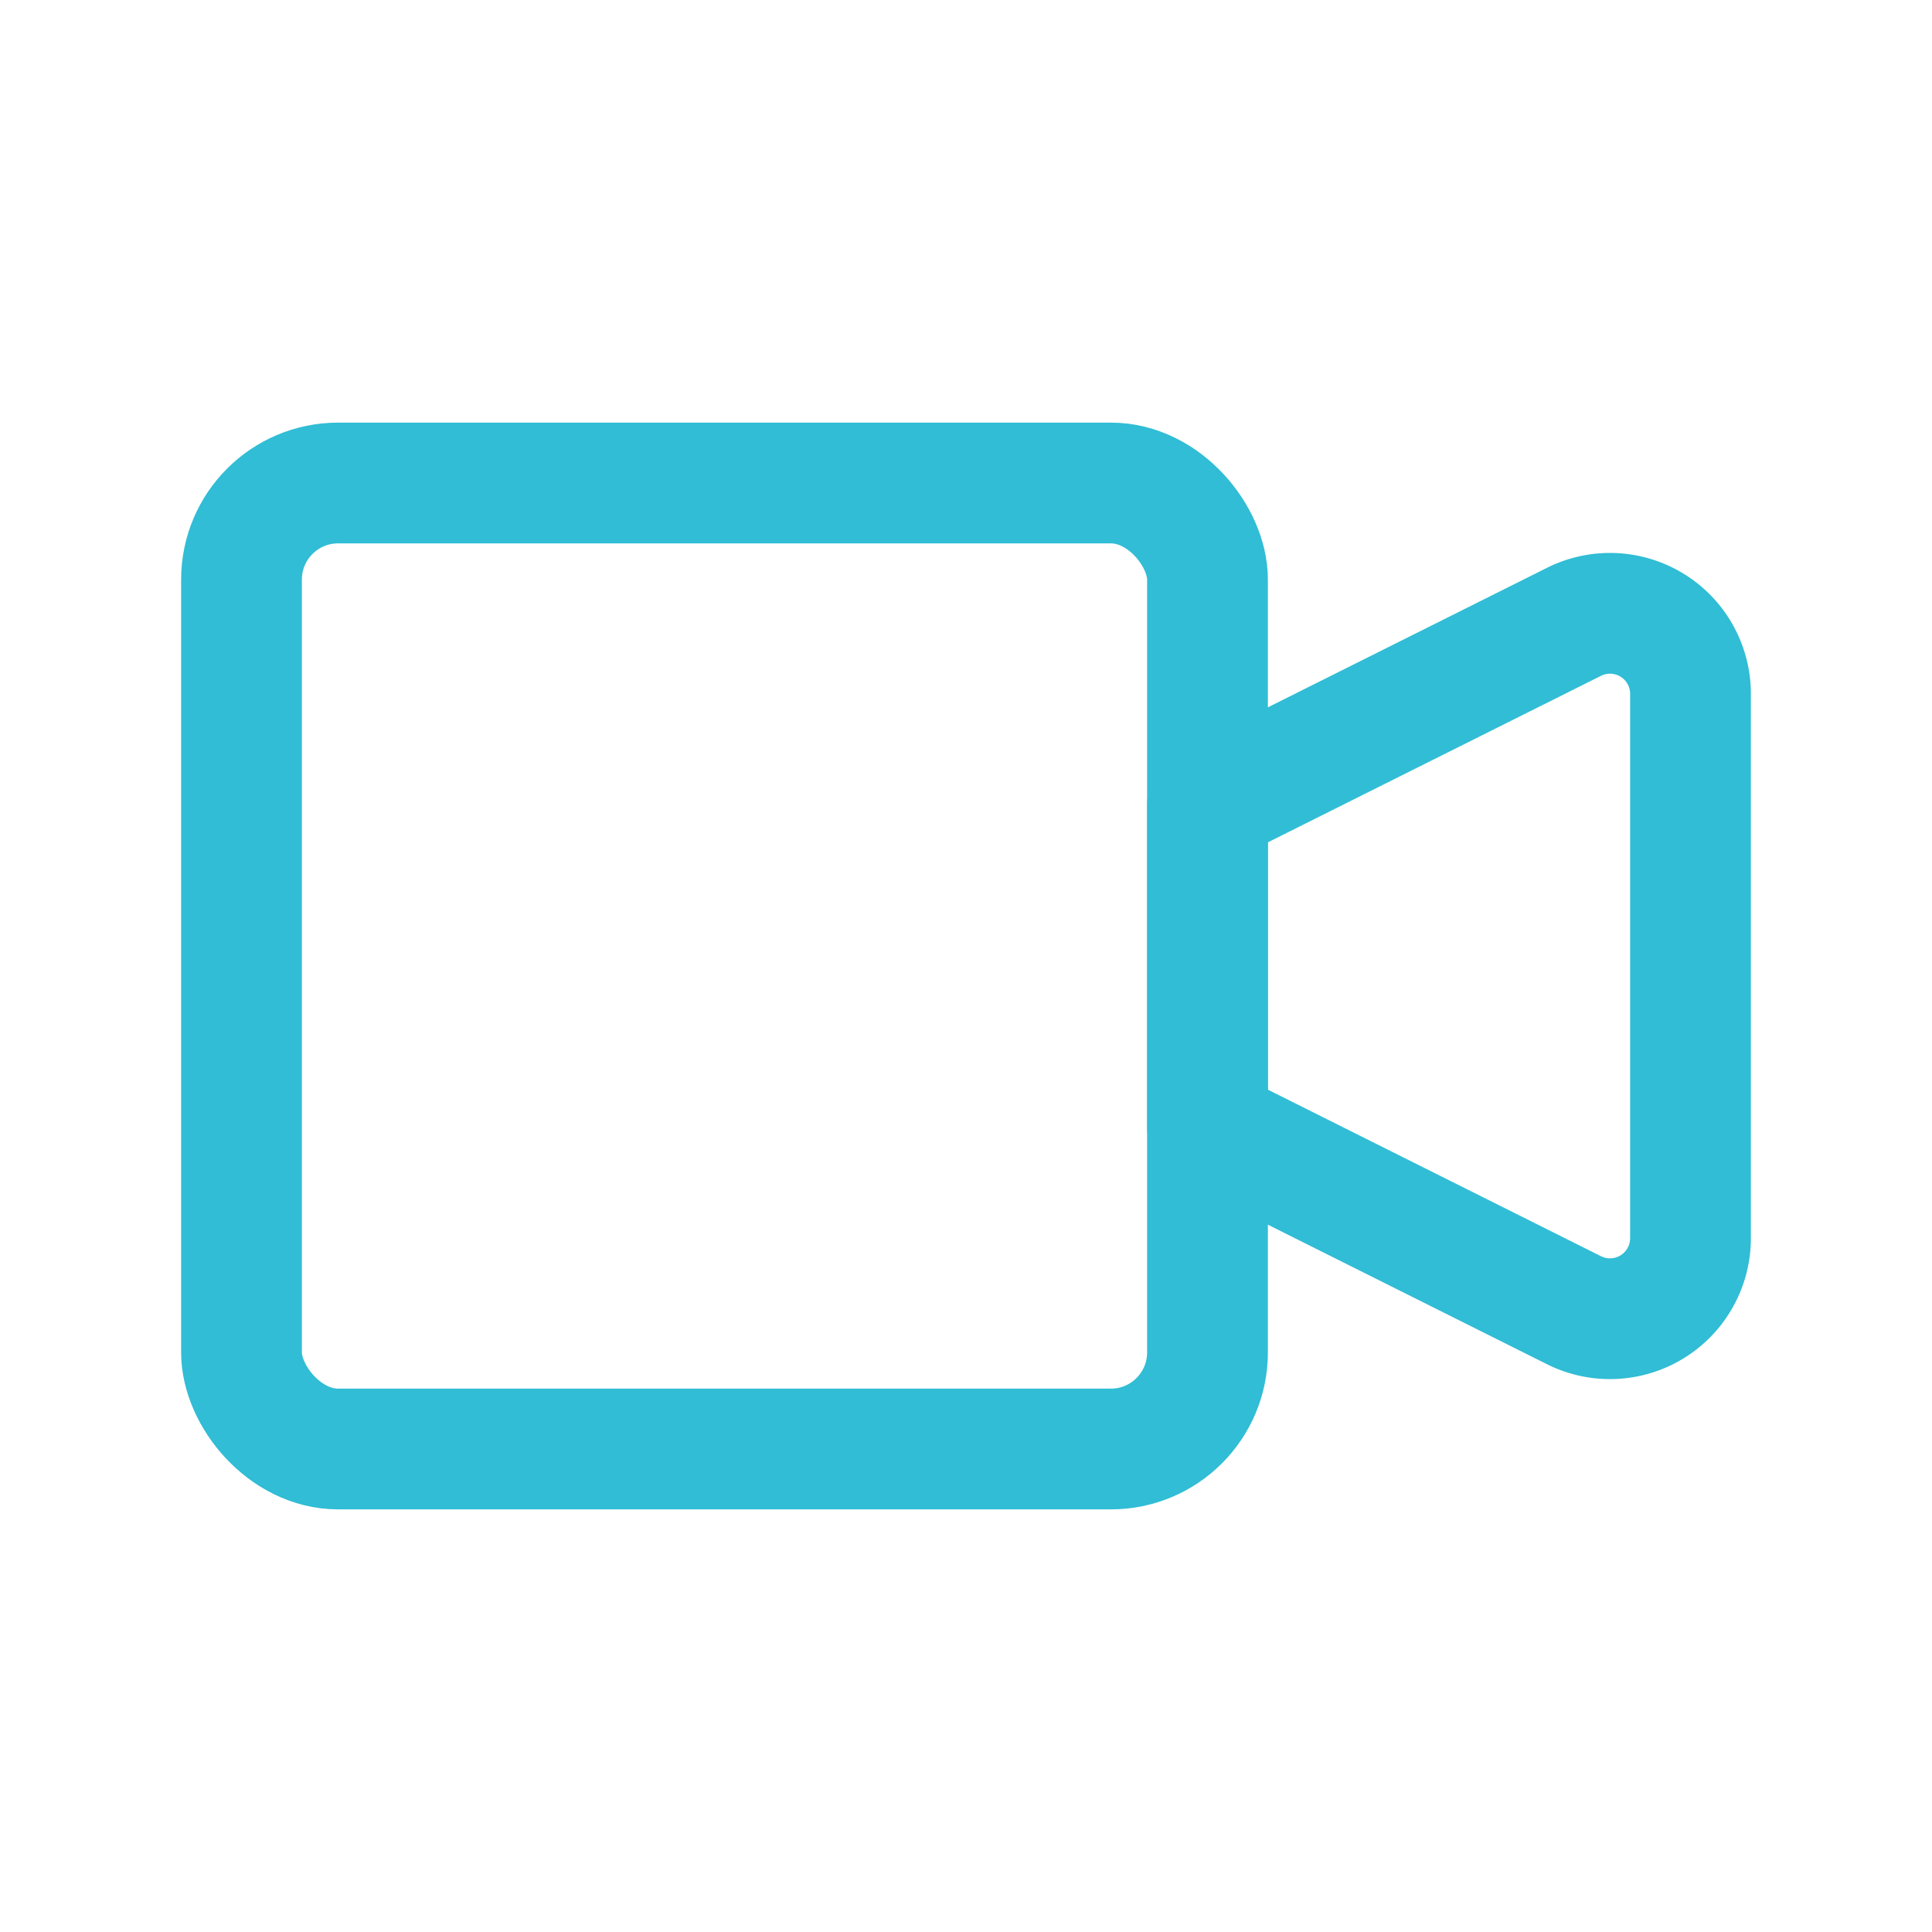 <svg id="mo" xmlns="http://www.w3.org/2000/svg" width="40" height="40" viewBox="0 0 40 40"><path id="パス_1185" d="M0 0h40v40H0z" fill="none"/><path id="パス_1186" d="M25 16.667l7.588-3.793A1.667 1.667 0 0135 14.363v11.274a1.667 1.667 0 01-2.412 1.49L25 23.333v-6.666z" fill="none" stroke="#30bdd5" stroke-linecap="round" stroke-linejoin="round" stroke-width="2.5"/><rect id="長方形_2510" width="20" height="20" rx="2" transform="translate(5 10)" fill="none" stroke="#30bdd5" stroke-linecap="round" stroke-linejoin="round" stroke-width="2.5"/></svg>